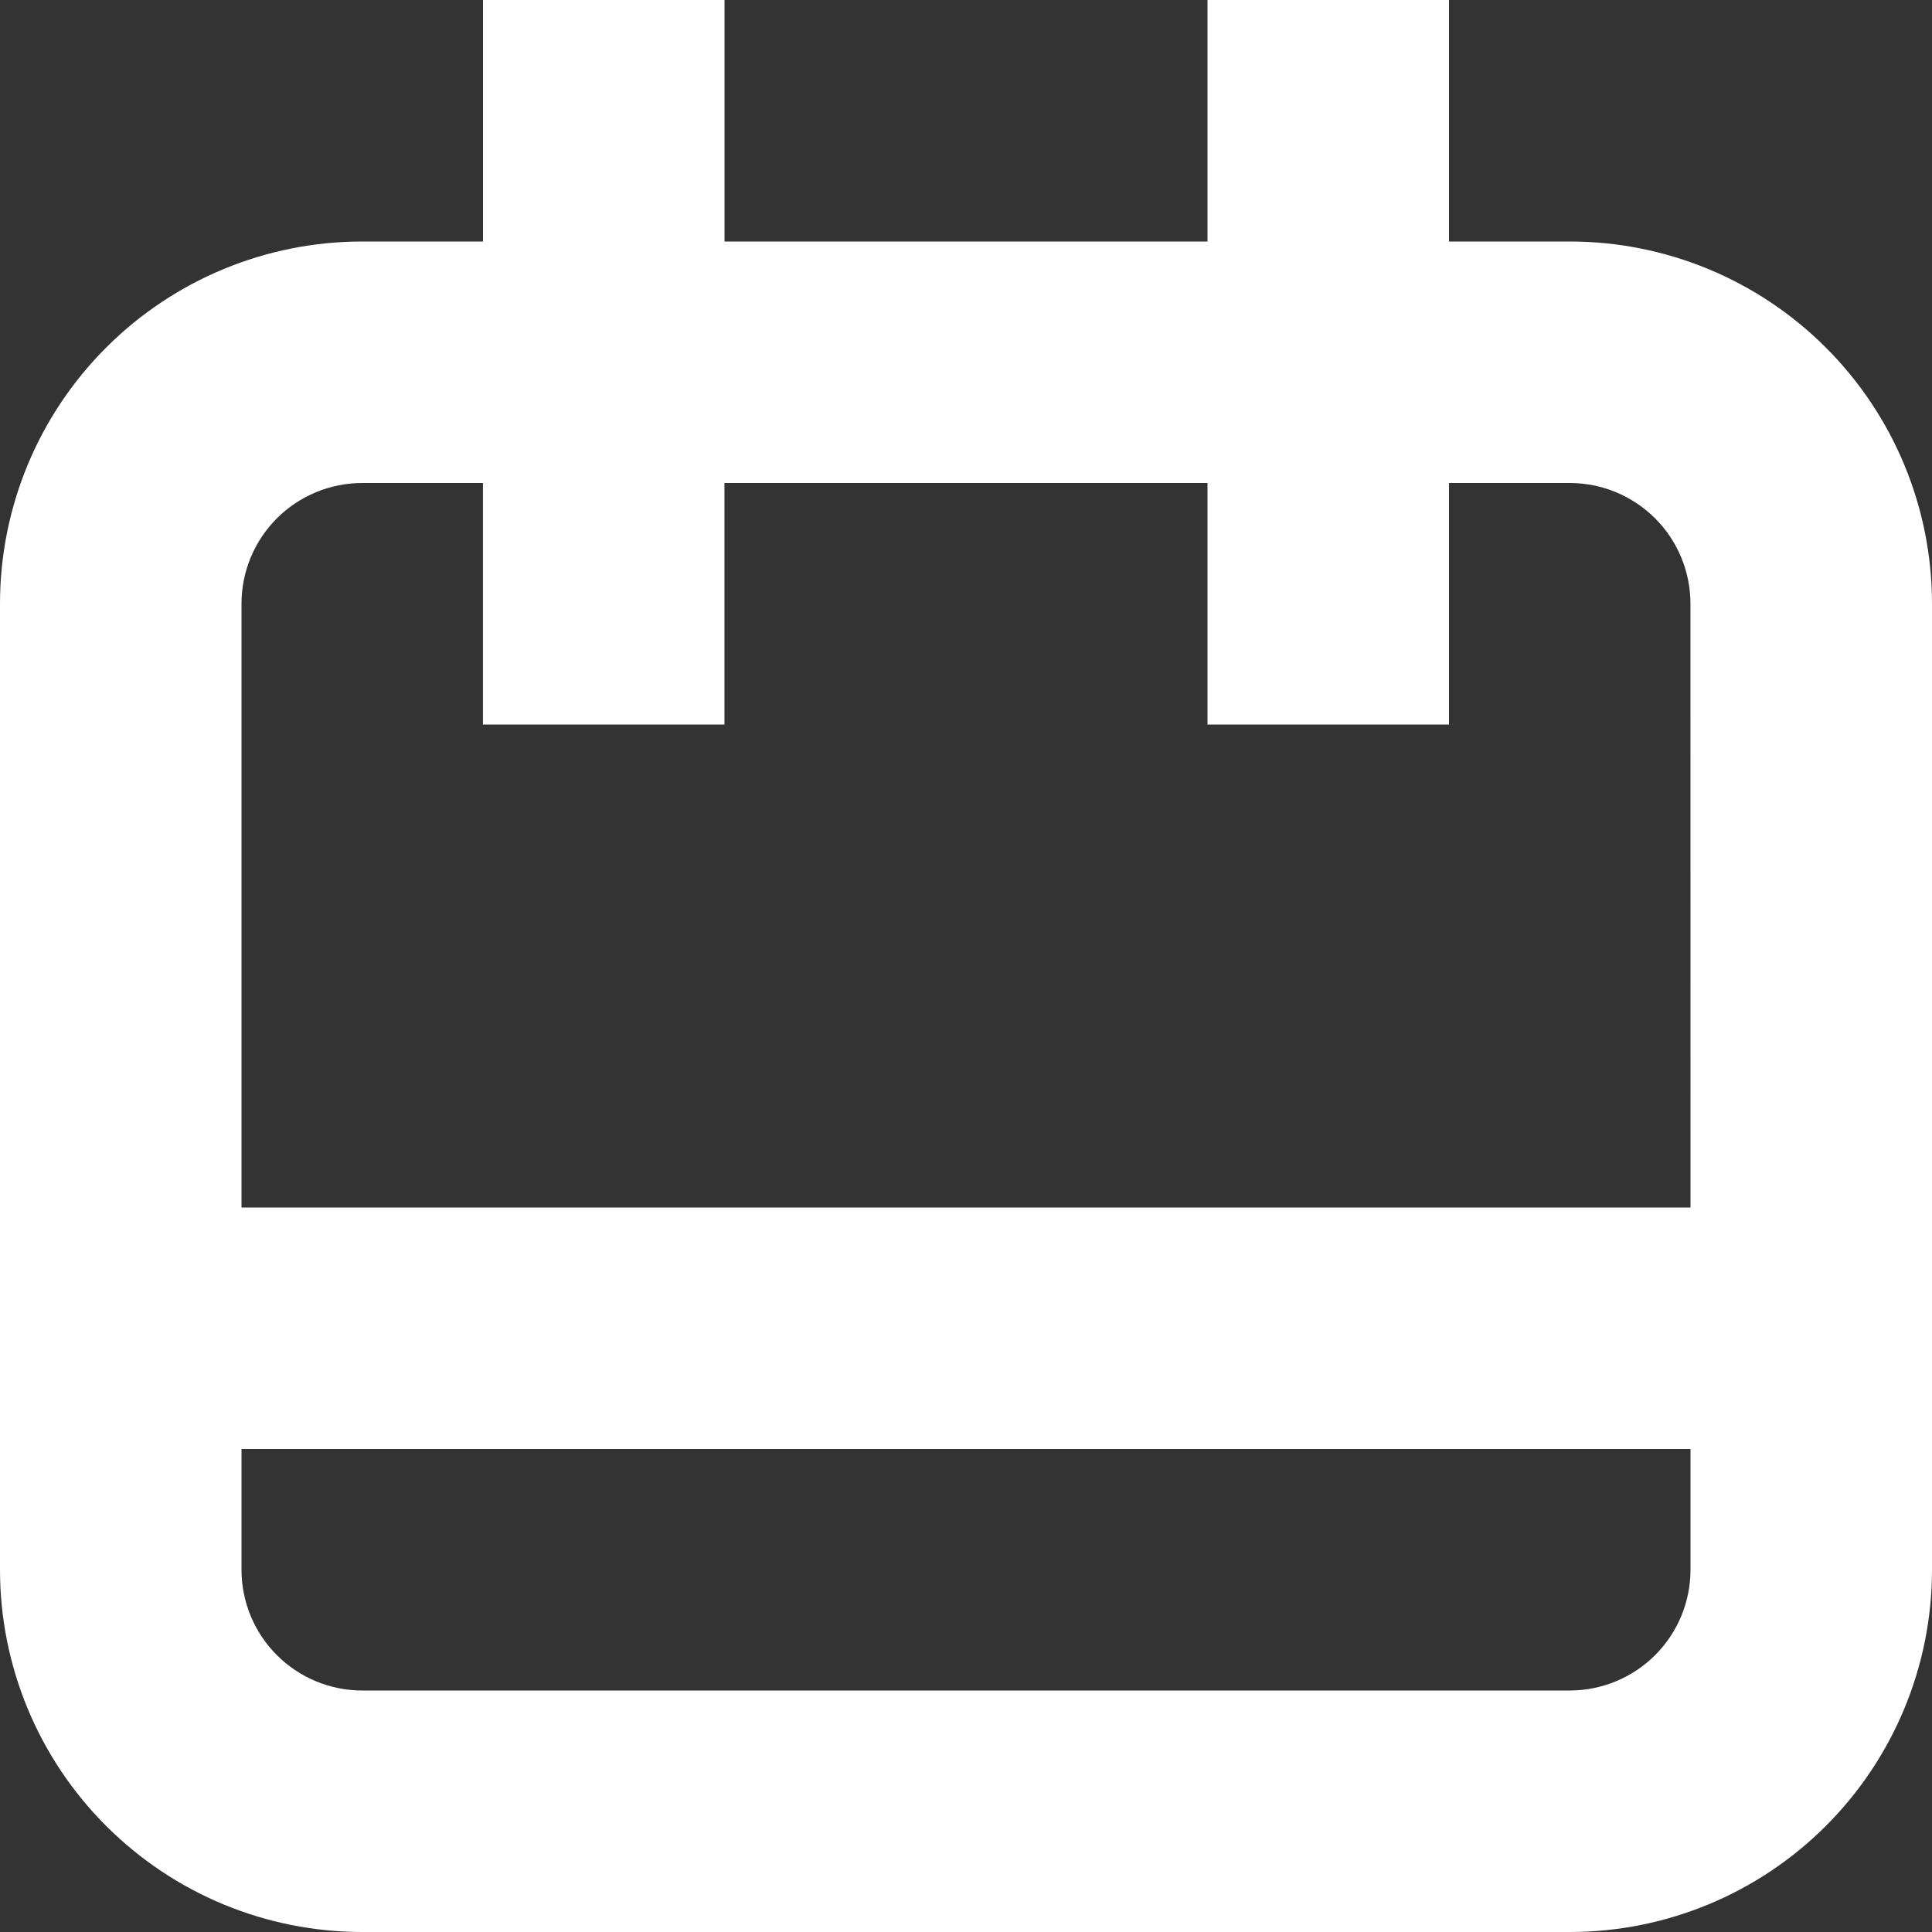 <svg width="39" height="39" viewBox="0 0 39 39" fill="none" xmlns="http://www.w3.org/2000/svg">
<rect x="0" y="0" width="39" height="39" fill="#333333" stroke="none"/>
<path d="M31.688 4.875H29.25V0H24.375V4.875H14.625V0H9.75V4.875H7.312C5.373 4.875 3.513 5.645 2.142 7.017C0.77 8.388 0 10.248 0 12.188V31.688C0 33.627 0.77 35.487 2.142 36.858C3.513 38.23 5.373 39 7.312 39H31.688C33.627 39 35.487 38.23 36.858 36.858C38.23 35.487 39 33.627 39 31.688V12.188C39 10.248 38.23 8.388 36.858 7.017C35.487 5.645 33.627 4.875 31.688 4.875ZM34.125 31.688C34.125 32.334 33.868 32.954 33.411 33.411C32.954 33.868 32.334 34.125 31.687 34.125H7.312C6.666 34.125 6.046 33.868 5.589 33.411C5.132 32.954 4.875 32.334 4.875 31.688V29.25H34.125L34.125 31.688ZM34.125 24.375H4.875V12.188C4.875 11.541 5.132 10.921 5.588 10.464C6.046 10.007 6.666 9.75 7.312 9.75H9.749V14.625H14.624V9.75H24.375V14.625H29.25V9.75H31.687C32.334 9.75 32.953 10.007 33.411 10.464C33.868 10.921 34.124 11.541 34.124 12.188L34.125 24.375Z" fill="white"/>
</svg>
